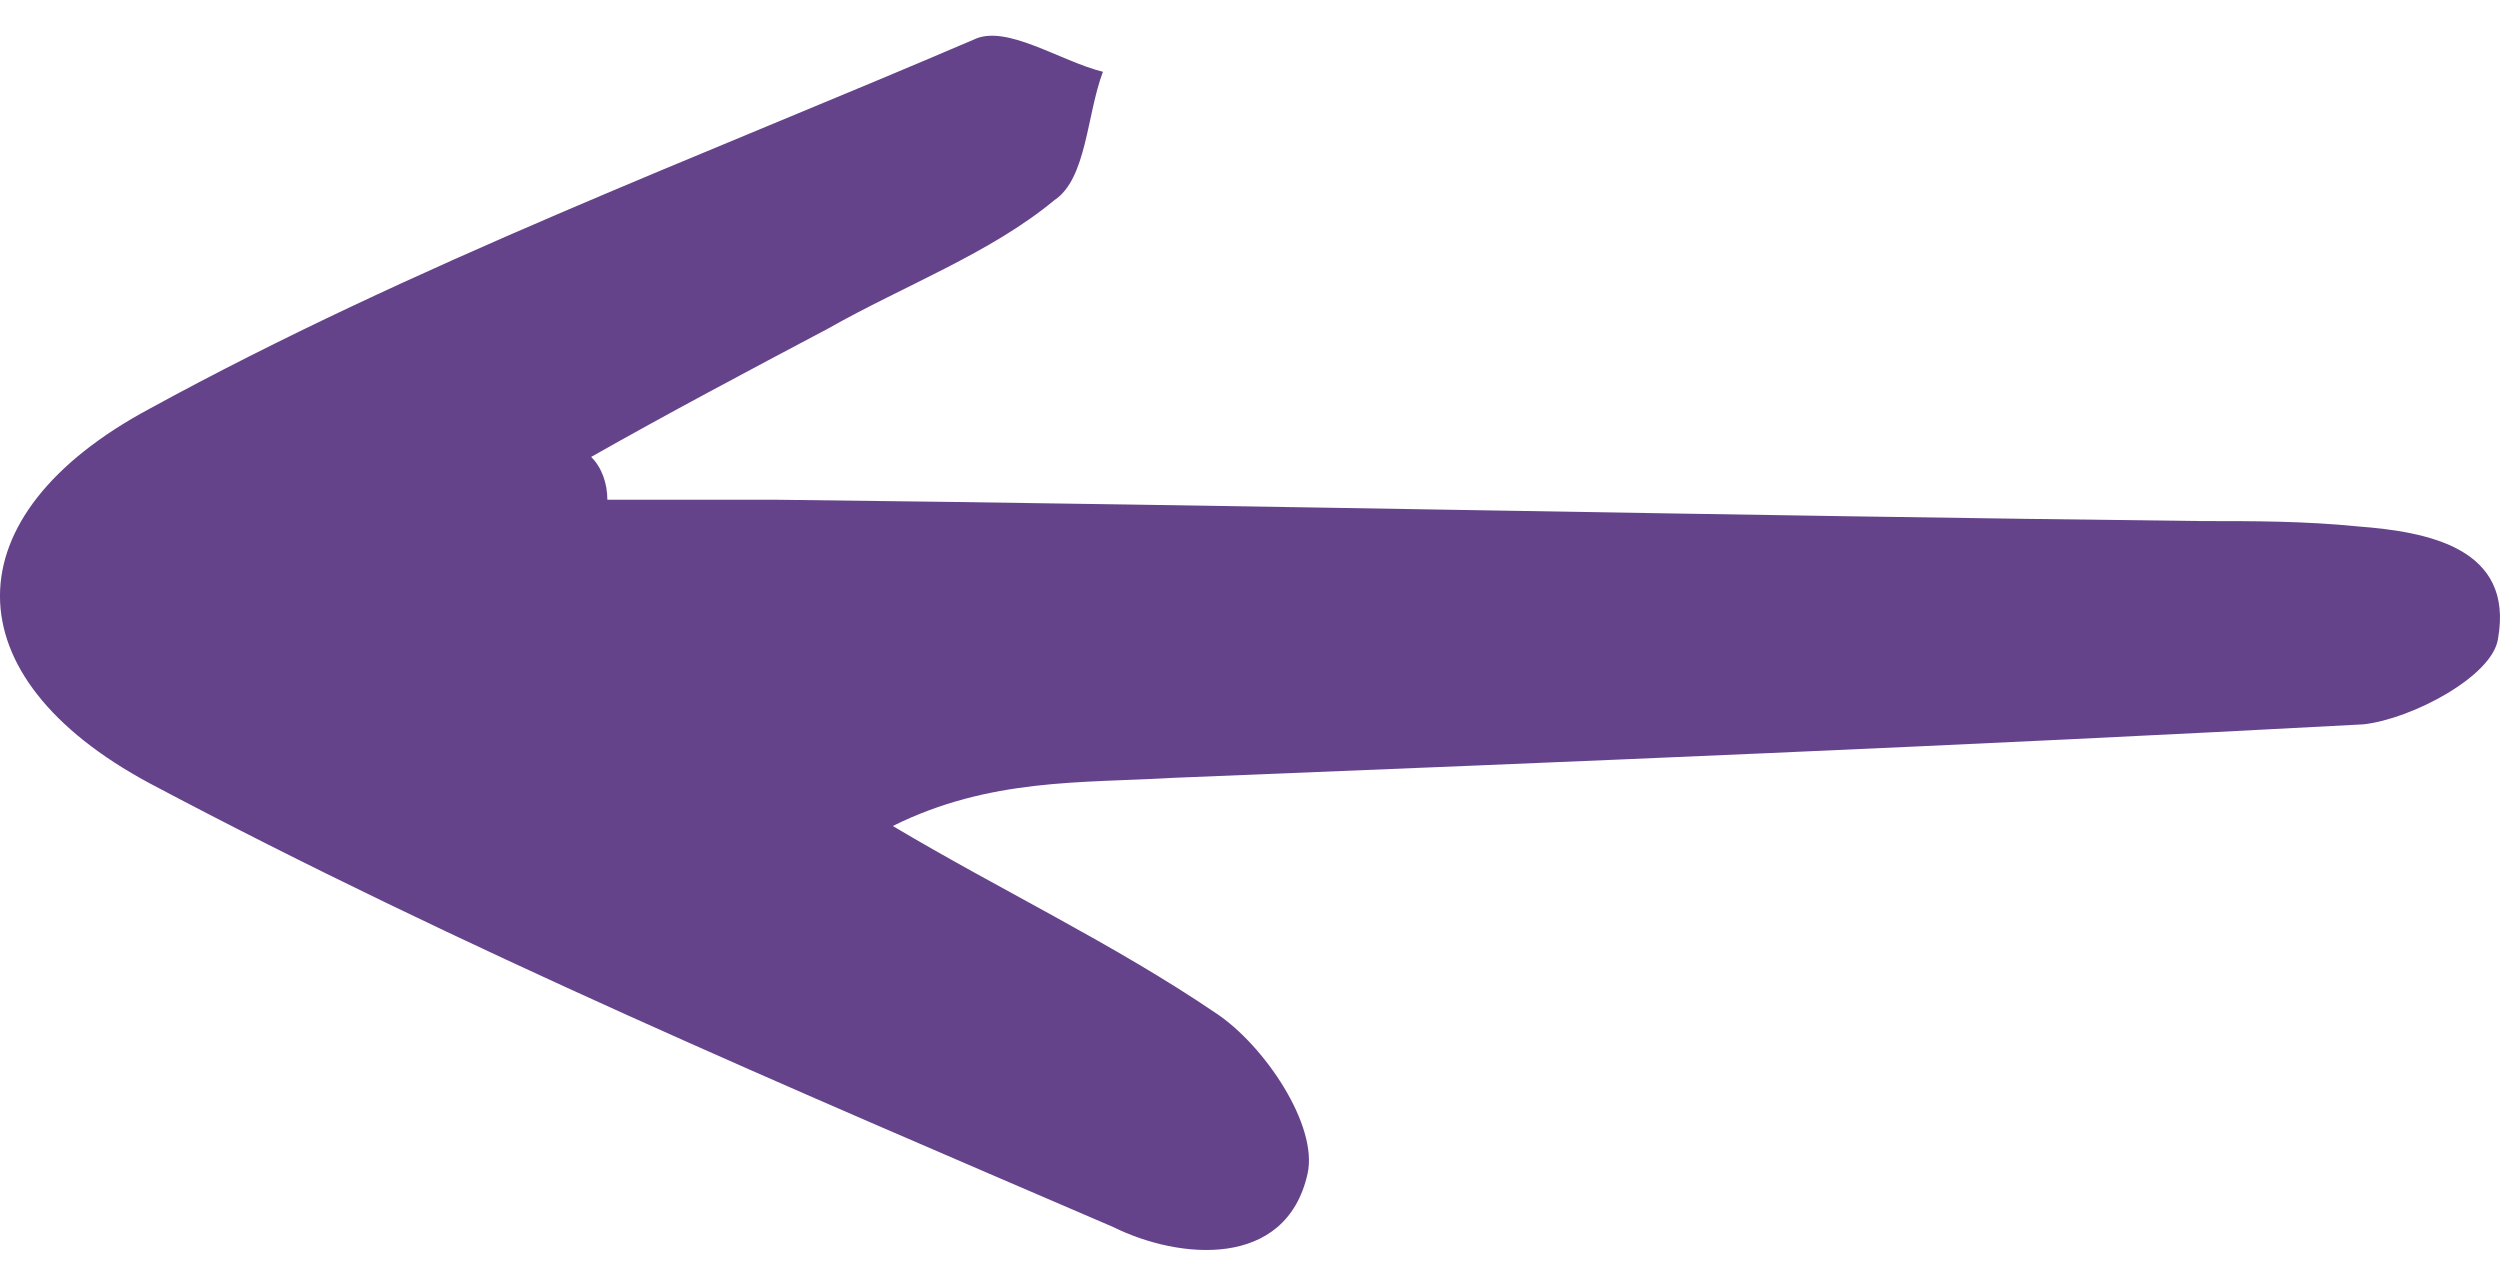 <svg width="35" height="18" viewBox="0 0 35 18" fill="none" xmlns="http://www.w3.org/2000/svg">
<g id="Arrow 10" clip-path="url(#clip0_5523_1143)">
<path id="Arrow 10_2" d="M8.503 6.996C9.257 6.996 10.086 6.996 10.841 6.996C17.477 7.071 24.188 7.22 30.825 7.295C31.579 7.295 32.258 7.295 33.012 7.37C33.992 7.445 35.199 7.67 34.972 8.943C34.897 9.467 33.766 10.066 33.087 10.141C27.506 10.441 22.002 10.665 16.421 10.89C15.139 10.965 13.857 10.89 12.499 11.564C14.008 12.463 15.591 13.212 17.024 14.185C17.703 14.635 18.457 15.758 18.306 16.432C18.005 17.78 16.496 17.63 15.591 17.181C11.067 15.234 6.467 13.287 2.093 10.965C-0.698 9.467 -0.698 7.22 2.093 5.723C5.788 3.701 9.785 2.203 13.631 0.555C14.083 0.331 14.837 0.855 15.441 1.005C15.214 1.604 15.214 2.502 14.762 2.802C13.857 3.551 12.65 4 11.595 4.599C10.463 5.198 9.332 5.798 8.276 6.397C8.427 6.546 8.503 6.771 8.503 6.996Z" fill="#64438A"/>
</g>
<defs>
<clipPath id="clip0_5523_1143">
<rect width="17" height="35" fill="white" transform="translate(35 0.5) rotate(90)"/>
</clipPath>
</defs>
</svg>
